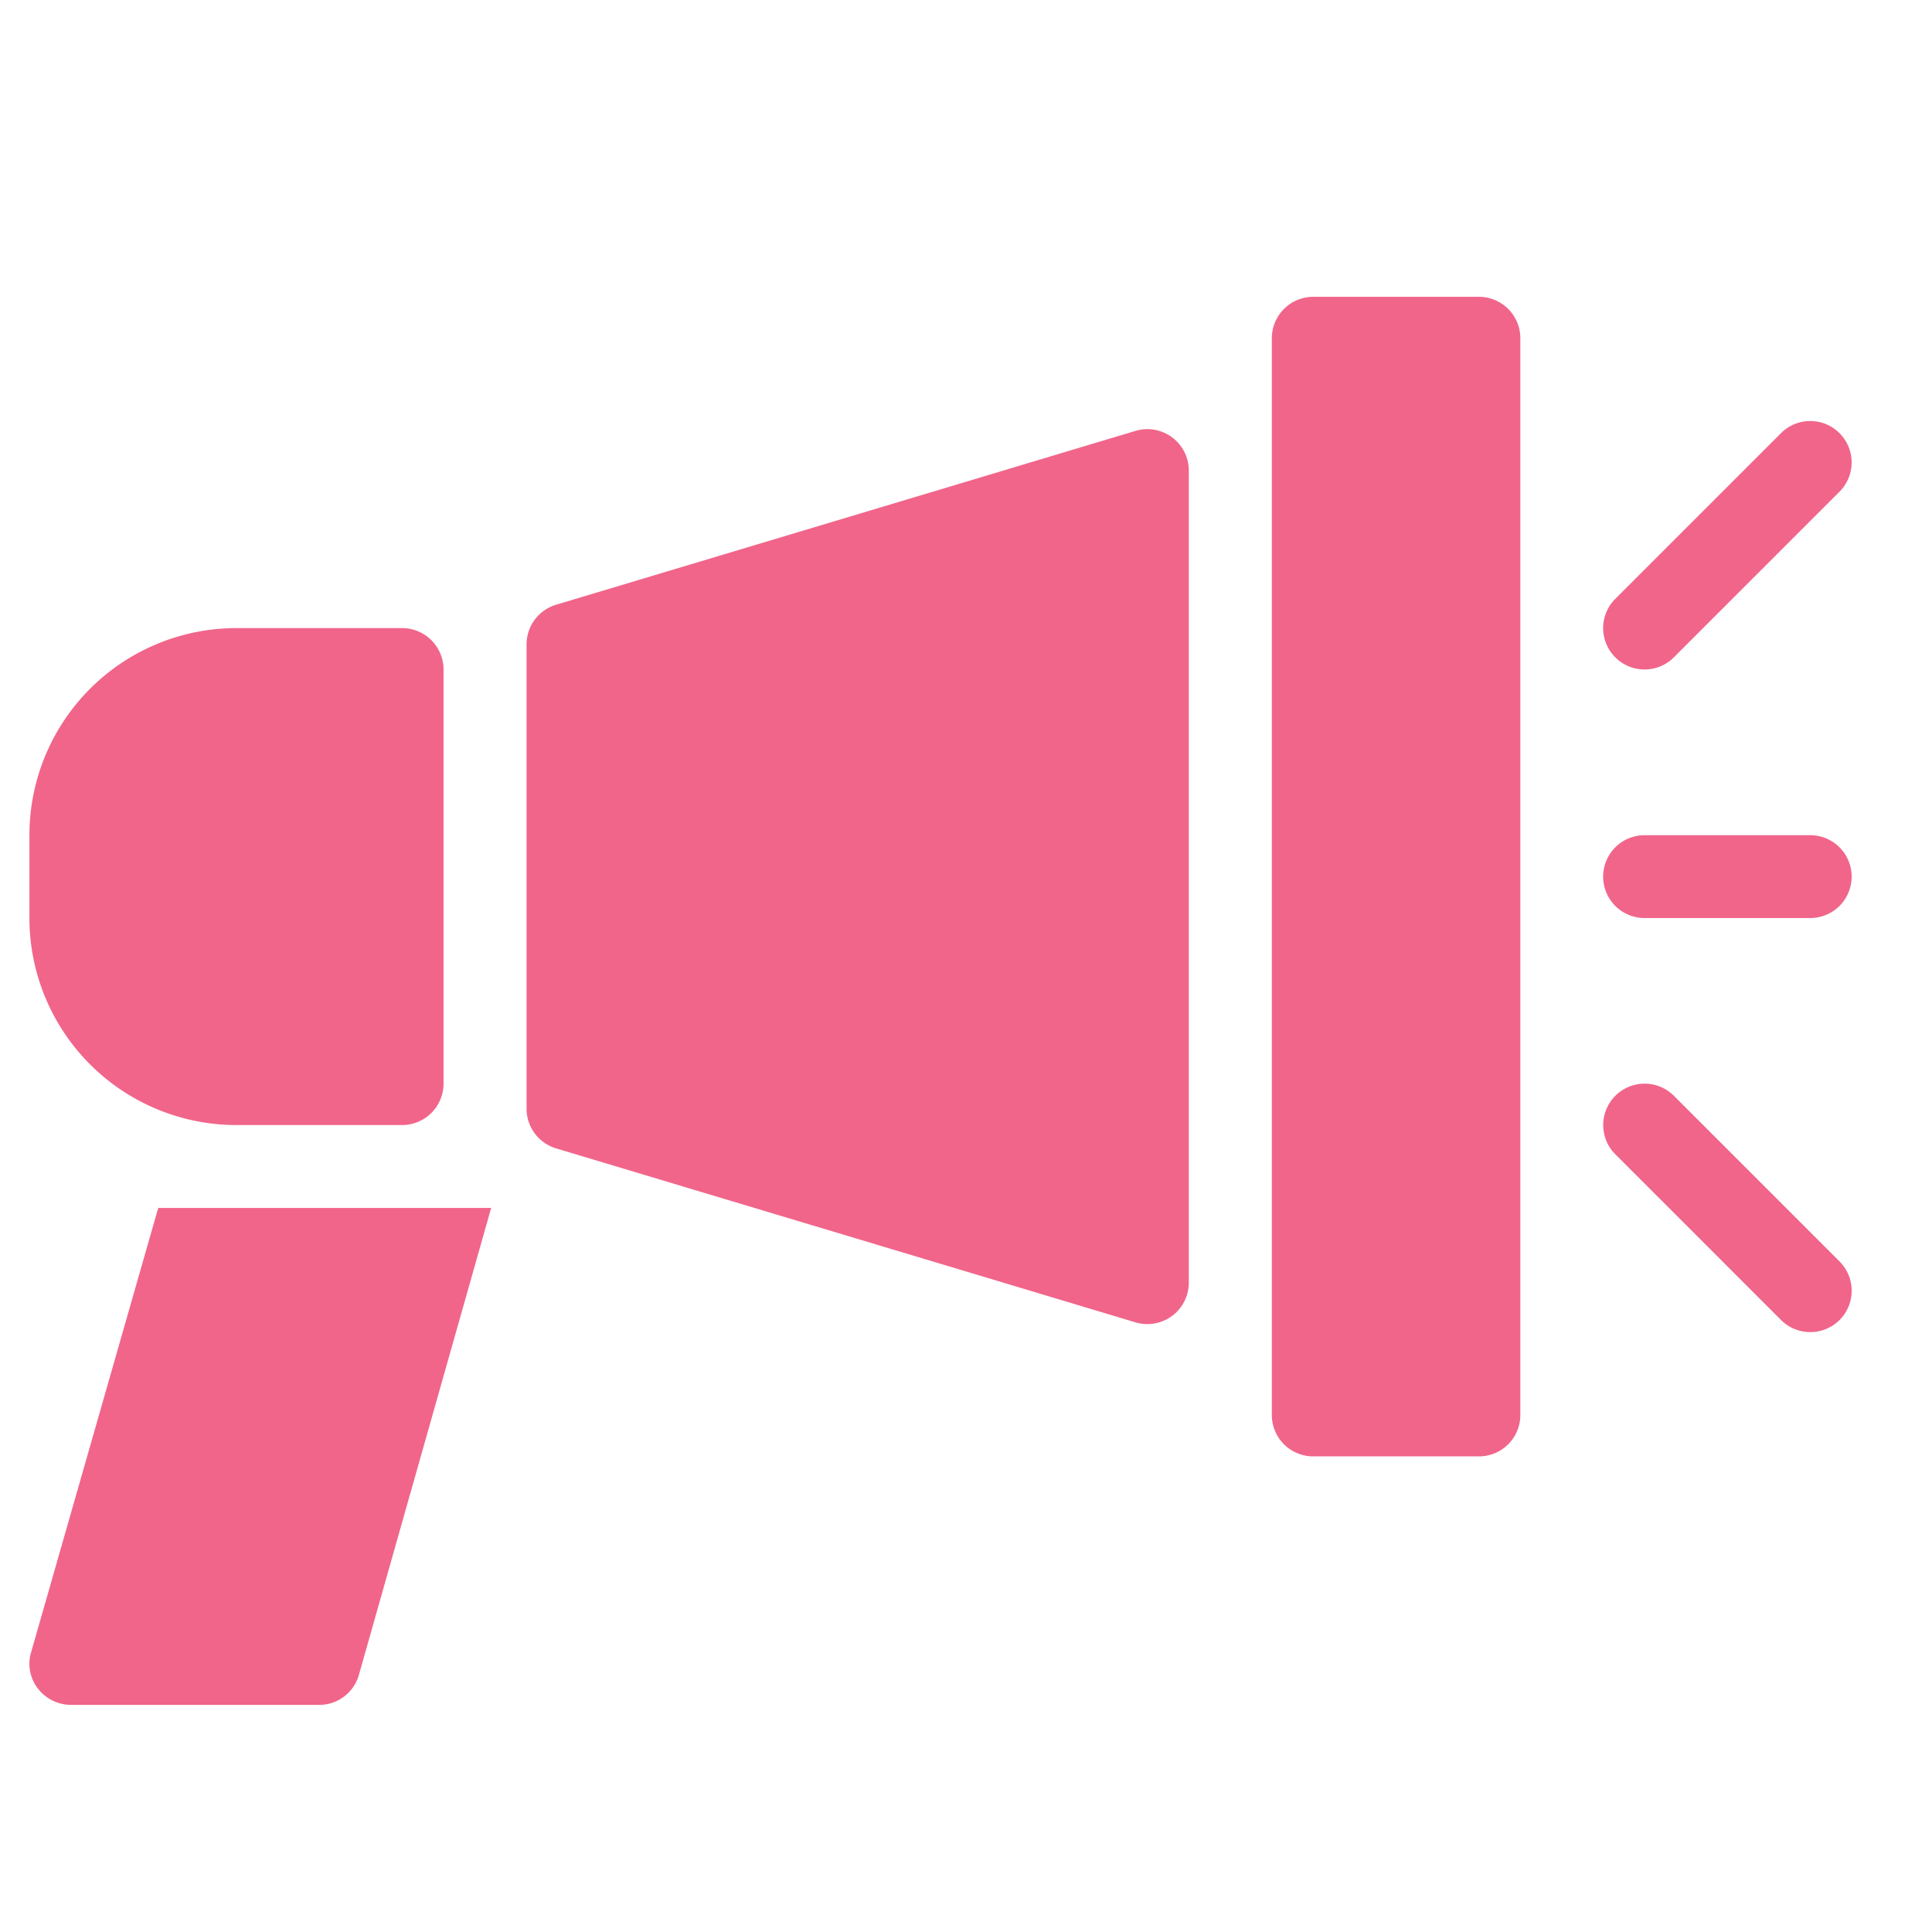 <svg id="icon_15" xmlns="http://www.w3.org/2000/svg" width="40" height="40" viewBox="0 0 40 40">
  <rect id="Rectangle_23497" data-name="Rectangle 23497" width="40" height="40" rx="6" fill="none"/>
  <g id="noun-advertising-4010913" transform="translate(0.609 6.145)">
    <g id="Group_23229" data-name="Group 23229">
      <path id="Path_23710" data-name="Path 23710" d="M6.287,25.289h3.43a.858.858,0,0,0,.857-.857V15.857A.858.858,0,0,0,9.717,15H6.287A4.288,4.288,0,0,0,2,19.287V21A4.288,4.288,0,0,0,6.287,25.289Z" transform="translate(-2 -8.141)" fill="#f1658a"/>
      <path id="Path_23711" data-name="Path 23711" d="M26.615,28.689a.858.858,0,0,0,1.1-.821V11.051a.858.858,0,0,0-1.1-.821l-12,3.6a.858.858,0,0,0-.611.821v9.614a.858.858,0,0,0,.611.821Z" transform="translate(-3.711 -7.455)" fill="#f1658a"/>
      <path id="Path_23712" data-name="Path 23712" d="M37.145,30.151V7.857A.858.858,0,0,0,36.287,7h-3.43A.858.858,0,0,0,32,7.857V30.151a.857.857,0,0,0,.857.857h3.43A.857.857,0,0,0,37.145,30.151Z" transform="translate(-6.277 -7)" fill="#f1658a"/>
      <path id="Path_23713" data-name="Path 23713" d="M2.035,38.2a.832.832,0,0,0,.137.746.869.869,0,0,0,.686.343H8a.854.854,0,0,0,.823-.626L11.56,29H4.667Z" transform="translate(-2 -10.136)" fill="#f1658a"/>
      <path id="Path_23714" data-name="Path 23714" d="M44.287,20h-3.43a.857.857,0,0,0,0,1.715h3.43a.857.857,0,0,0,0-1.715Z" transform="translate(-7.417 -8.853)" fill="#f1658a"/>
      <path id="Path_23715" data-name="Path 23715" d="M43.681,10.251l-3.43,3.43a.857.857,0,1,0,1.212,1.212l3.43-3.43a.857.857,0,1,0-1.212-1.212Z" transform="translate(-7.417 -7.428)" fill="#f1658a"/>
      <path id="Path_23716" data-name="Path 23716" d="M41.464,26.251a.857.857,0,1,0-1.212,1.212l3.43,3.43a.857.857,0,1,0,1.212-1.212Z" transform="translate(-7.417 -9.709)" fill="#f1658a"/>
    </g>
  </g>
</svg>
